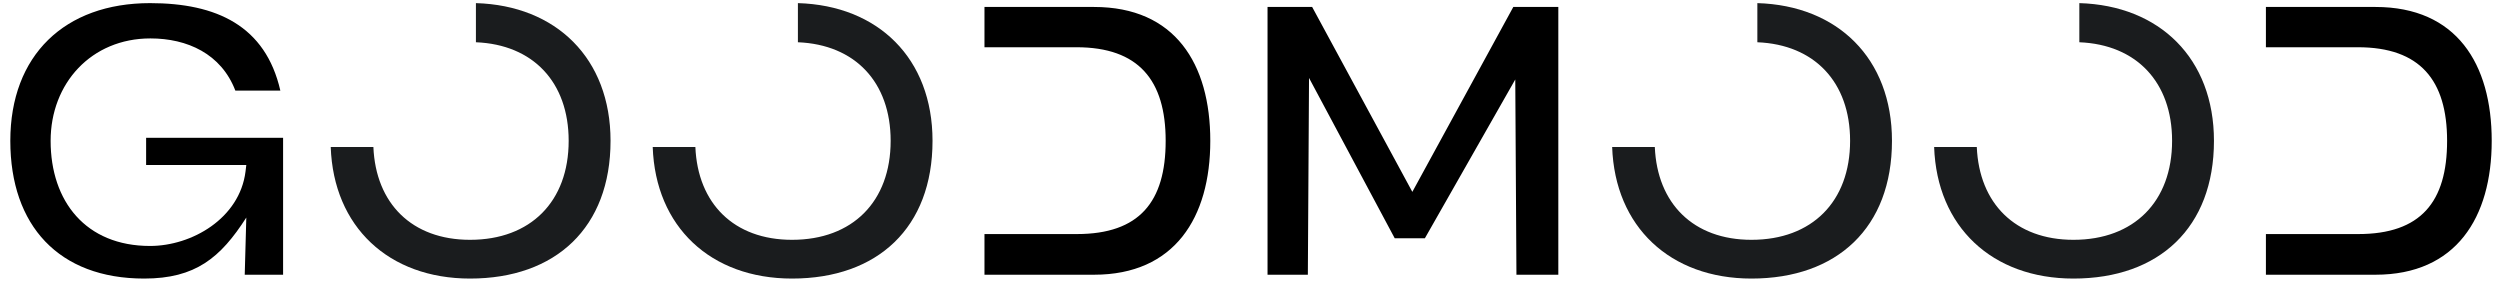 <?xml version="1.0" encoding="UTF-8"?> <svg xmlns="http://www.w3.org/2000/svg" width="280" height="32" viewBox="0 0 280 32" fill="none"><path d="M16.365 18.481V15.431H31.706V30.769H27.41L27.586 24.367C24.693 28.879 21.888 31.199 16.146 31.199C6.59 31.199 1.155 25.27 1.155 15.774C1.155 6.193 7.248 0.35 16.803 0.35C24.255 0.35 29.733 2.885 31.399 10.146H26.358C24.78 6.021 20.967 4.303 16.847 4.303C10.228 4.303 5.67 9.33 5.67 15.774C5.67 22.563 9.615 27.547 16.803 27.547C21.493 27.547 26.841 24.453 27.498 19.212L27.586 18.481H16.365ZM110.261 30.769V26.215H120.606C127.618 26.215 130.555 22.606 130.555 15.774C130.555 8.986 127.531 5.291 120.562 5.291H110.261V0.78H122.534C131.608 0.78 135.553 7.139 135.553 15.774C135.553 24.367 131.564 30.769 122.534 30.769H110.261ZM141.964 30.769V0.78H146.961L158.182 21.489L169.49 0.78H174.532V30.769H169.841L169.71 8.9L159.585 26.688H156.21L146.611 8.728L146.479 30.769H141.964ZM253.782 30.769V26.215H264.125C271.139 26.215 274.075 22.606 274.075 15.774C274.075 8.986 271.051 5.291 264.081 5.291H253.782V0.78H266.054C275.127 0.78 279.072 7.139 279.072 15.774C279.072 24.367 275.083 30.769 266.054 30.769H253.782Z" fill="black"></path><path d="M37.042 16.462H41.819C42.082 22.778 46.115 26.859 52.646 26.859C59.44 26.859 63.691 22.563 63.691 15.774C63.691 9.201 59.703 4.99 53.303 4.733V0.35C62.289 0.608 68.381 6.537 68.381 15.774C68.381 25.485 62.245 31.199 52.646 31.199C43.529 31.199 37.349 25.399 37.042 16.462ZM73.104 16.462H77.881C78.144 22.778 82.177 26.859 88.708 26.859C95.502 26.859 99.753 22.563 99.753 15.774C99.753 9.201 95.765 4.99 89.365 4.733V0.35C98.351 0.608 104.443 6.537 104.443 15.774C104.443 25.485 98.307 31.199 88.708 31.199C79.591 31.199 73.41 25.399 73.104 16.462ZM180.561 16.462H185.339C185.602 22.778 189.635 26.859 196.166 26.859C202.96 26.859 207.211 22.563 207.211 15.774C207.211 9.201 203.222 4.99 196.824 4.733V0.35C205.809 0.608 211.901 6.537 211.901 15.774C211.901 25.485 205.765 31.199 196.166 31.199C187.049 31.199 180.869 25.399 180.561 16.462ZM216.623 16.462H221.401C221.665 22.778 225.696 26.859 232.228 26.859C239.022 26.859 243.274 22.563 243.274 15.774C243.274 9.201 239.284 4.99 232.885 4.733V0.35C241.871 0.608 247.963 6.537 247.963 15.774C247.963 25.485 241.827 31.199 232.228 31.199C223.111 31.199 216.931 25.399 216.623 16.462Z" fill="#1A1C1E"></path></svg> 